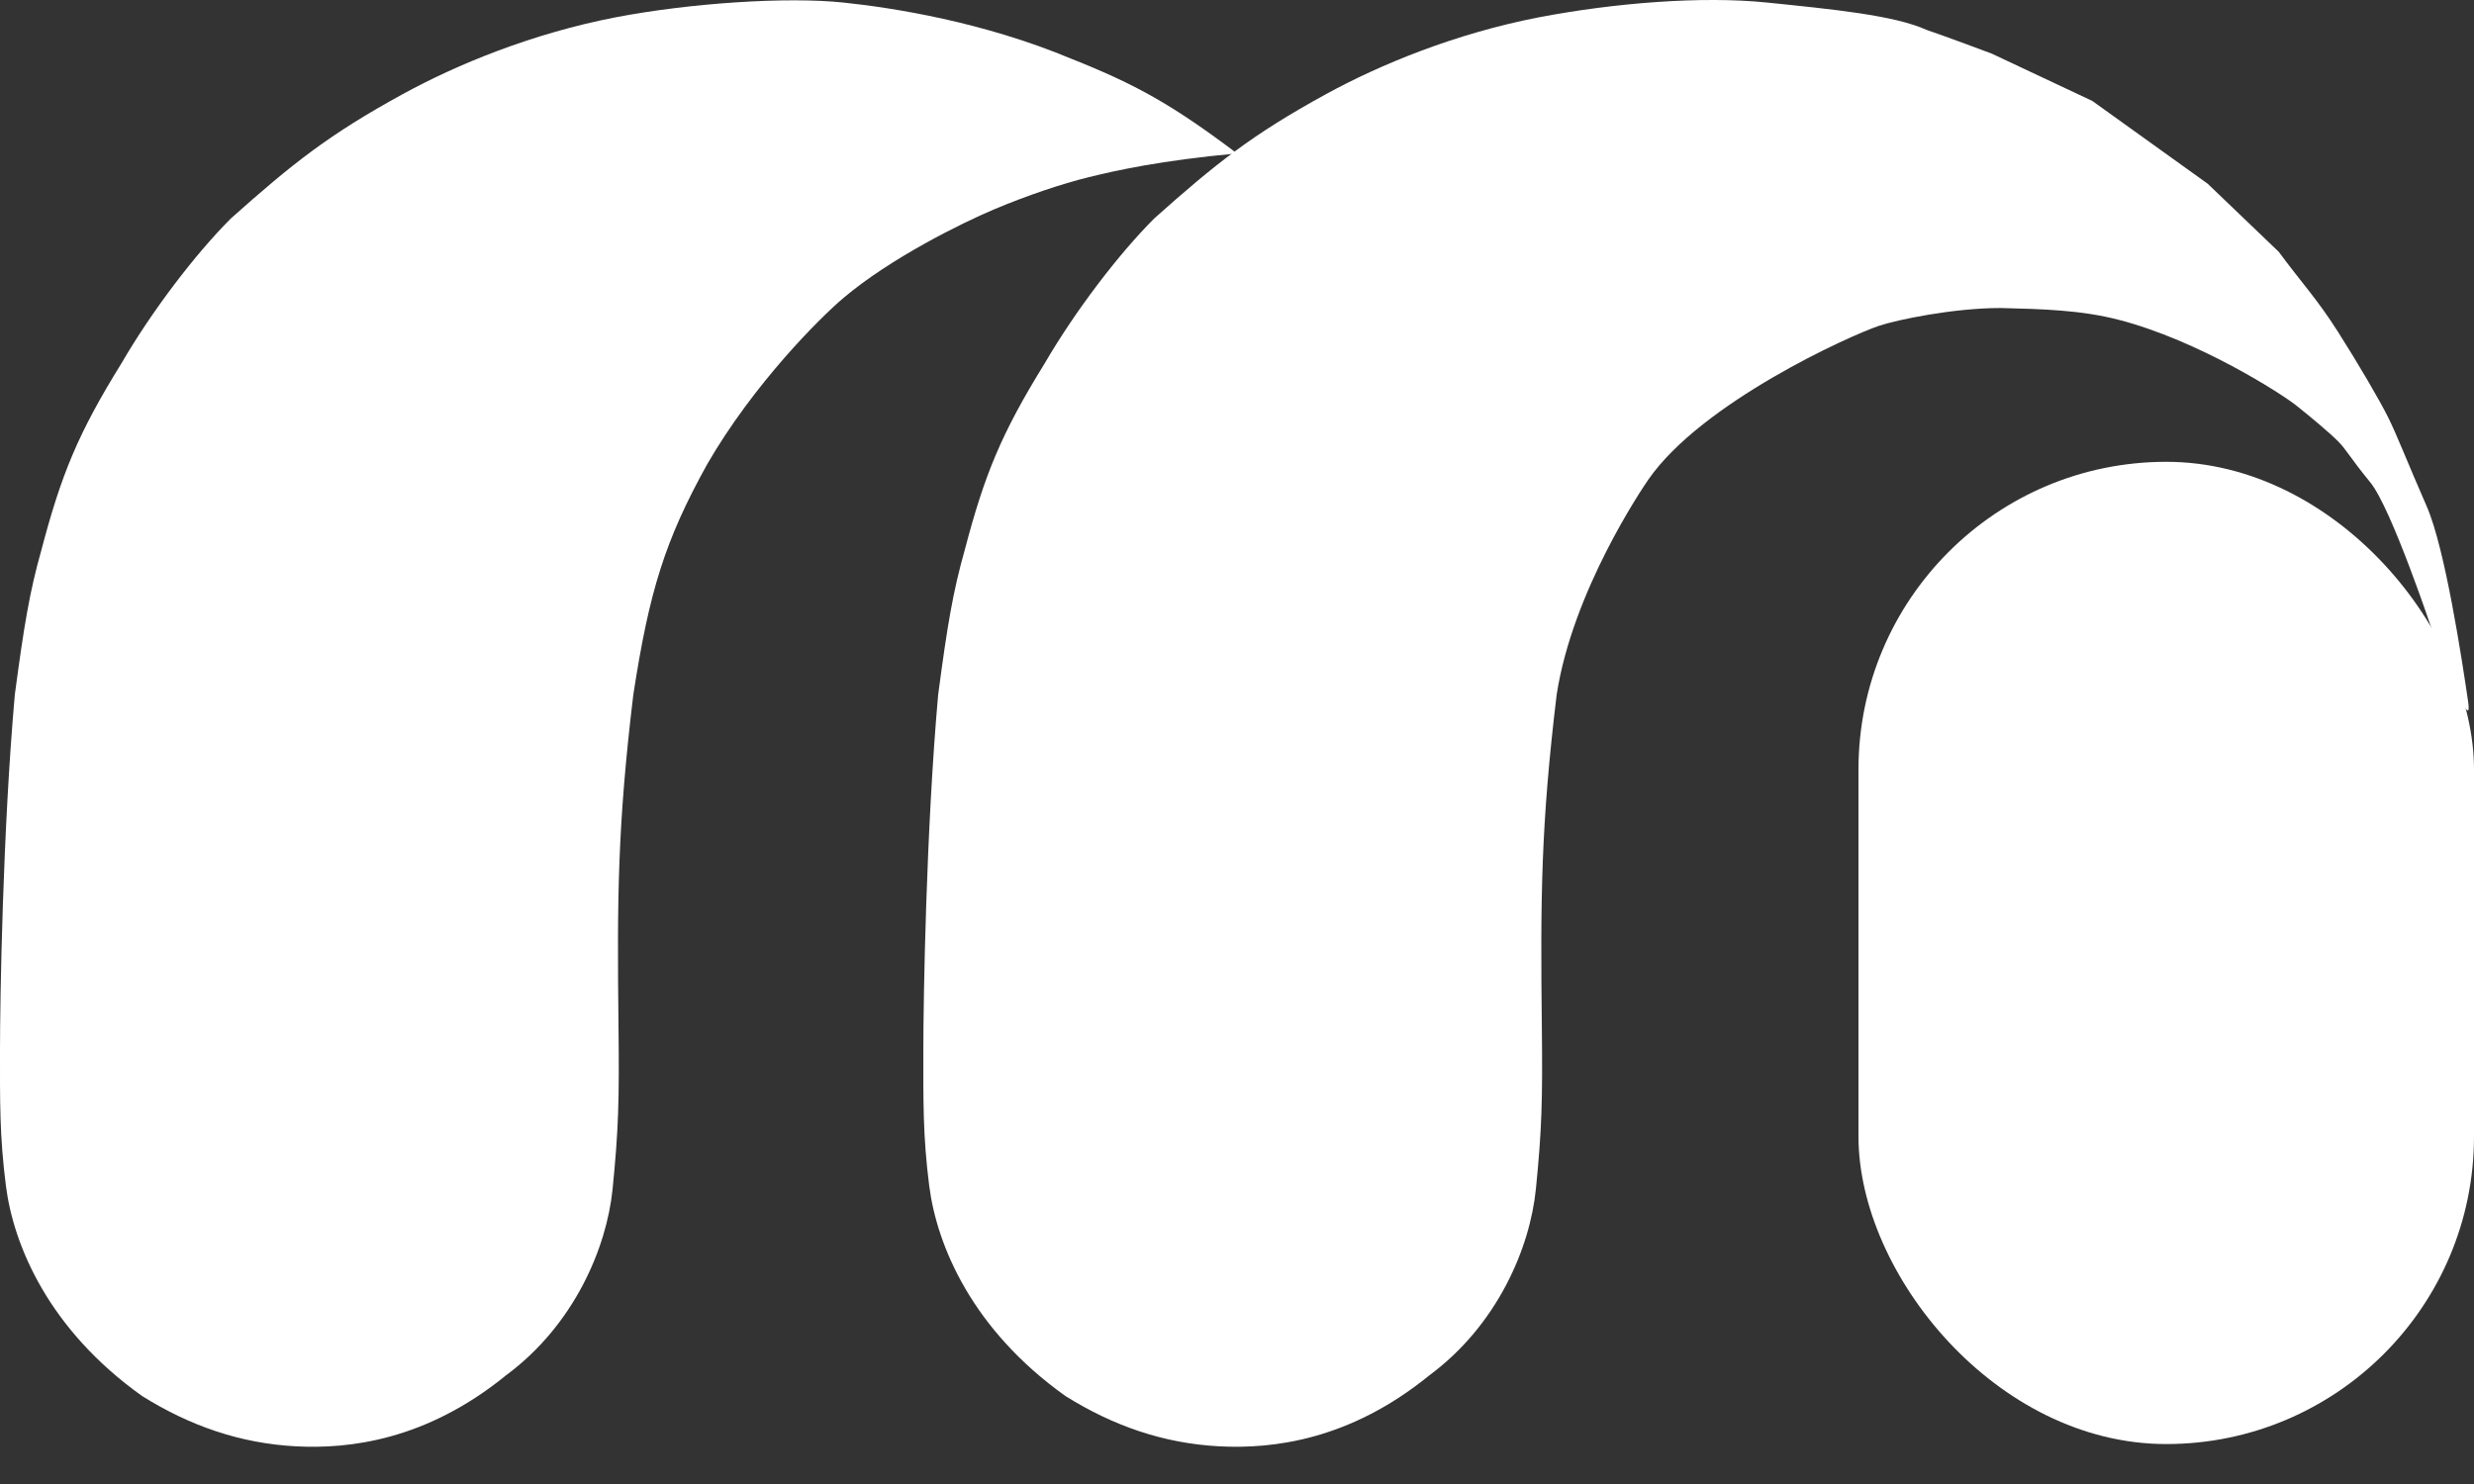 <?xml version="1.0" encoding="UTF-8"?> <svg xmlns="http://www.w3.org/2000/svg" width="60" height="36" viewBox="0 0 60 36" fill="none"><rect x="0" y="0" width="60" height="36" fill="#333333" stroke="none"/> <path d="M25.981 1.425C27.544 2.047 28.423 2.533 30 3.722C28.139 3.894 27.075 4.134 26.412 4.296C25.749 4.458 24.9 4.746 24.113 5.077C23.327 5.409 21.602 6.258 20.453 7.23C19.879 7.716 18.276 9.316 17.153 11.258C16.128 13.105 15.745 14.341 15.359 16.856C14.978 20.021 14.965 21.774 15 24.894C15.021 26.689 15 27.406 14.857 28.842C14.713 30.277 13.921 32.144 12.273 33.363C10.335 34.942 8.467 35.154 7.177 35.086C5.814 35.014 4.594 34.583 3.445 33.865C1.177 32.249 0.328 30.21 0.144 28.77C-0.013 27.541 0 26.689 0 25.468C0 24.248 0.068 20.127 0.359 16.856C0.581 15.186 0.716 14.362 1.005 13.339C1.486 11.511 1.891 10.516 2.943 8.818C3.685 7.541 4.737 6.162 5.598 5.301C7.104 3.957 7.988 3.258 9.761 2.287C11.07 1.569 12.892 0.815 14.929 0.42C16.759 0.07 19.091 -0.082 20.455 0.062C21.669 0.189 23.85 0.533 25.981 1.425Z" fill="white"></path> <path d="M37.321 0.42C39.152 0.07 41.269 -0.1 42.847 0.061C44.426 0.223 45.933 0.367 46.723 0.725C47.153 0.869 48.302 1.3 48.302 1.3L50.742 2.448L53.541 4.457L55.264 6.108C55.824 6.865 56.197 7.256 56.699 8.046C57.201 8.835 57.704 9.697 57.919 10.127C58.134 10.558 58.403 11.257 58.852 12.28C59.301 13.304 59.713 16.035 59.857 17.017C60 18 59 15.333 59 15.333C59 15.333 58 12.333 57.488 11.706C56.976 11.079 56.914 10.917 56.699 10.701C56.484 10.486 56.053 10.127 55.694 9.84C55.335 9.553 53.326 8.261 51.388 7.759C50.476 7.522 49.532 7.496 48.517 7.472C47.369 7.472 46.005 7.759 45.575 7.902C44.861 8.14 41.268 9.768 39.976 11.634C39.827 11.85 38.138 14.341 37.752 16.856C37.371 20.02 37.358 21.773 37.393 24.894C37.413 26.688 37.393 27.406 37.249 28.841C37.106 30.277 36.313 32.144 34.666 33.363C32.728 34.942 30.86 35.153 29.57 35.086C28.206 35.014 26.986 34.583 25.838 33.865C23.57 32.249 22.721 30.21 22.536 28.77C22.379 27.541 22.393 26.688 22.393 25.468C22.393 24.248 22.461 20.127 22.752 16.856C22.973 15.186 23.109 14.361 23.398 13.339C23.878 11.51 24.284 10.516 25.335 8.817C26.078 7.541 27.13 6.162 27.991 5.301C29.497 3.956 30.381 3.258 32.154 2.286C33.463 1.569 35.285 0.815 37.321 0.42Z" fill="white"></path> <rect x="45.072" y="11.203" width="14.928" height="23.828" rx="7.464" fill="white"></rect> </svg> 